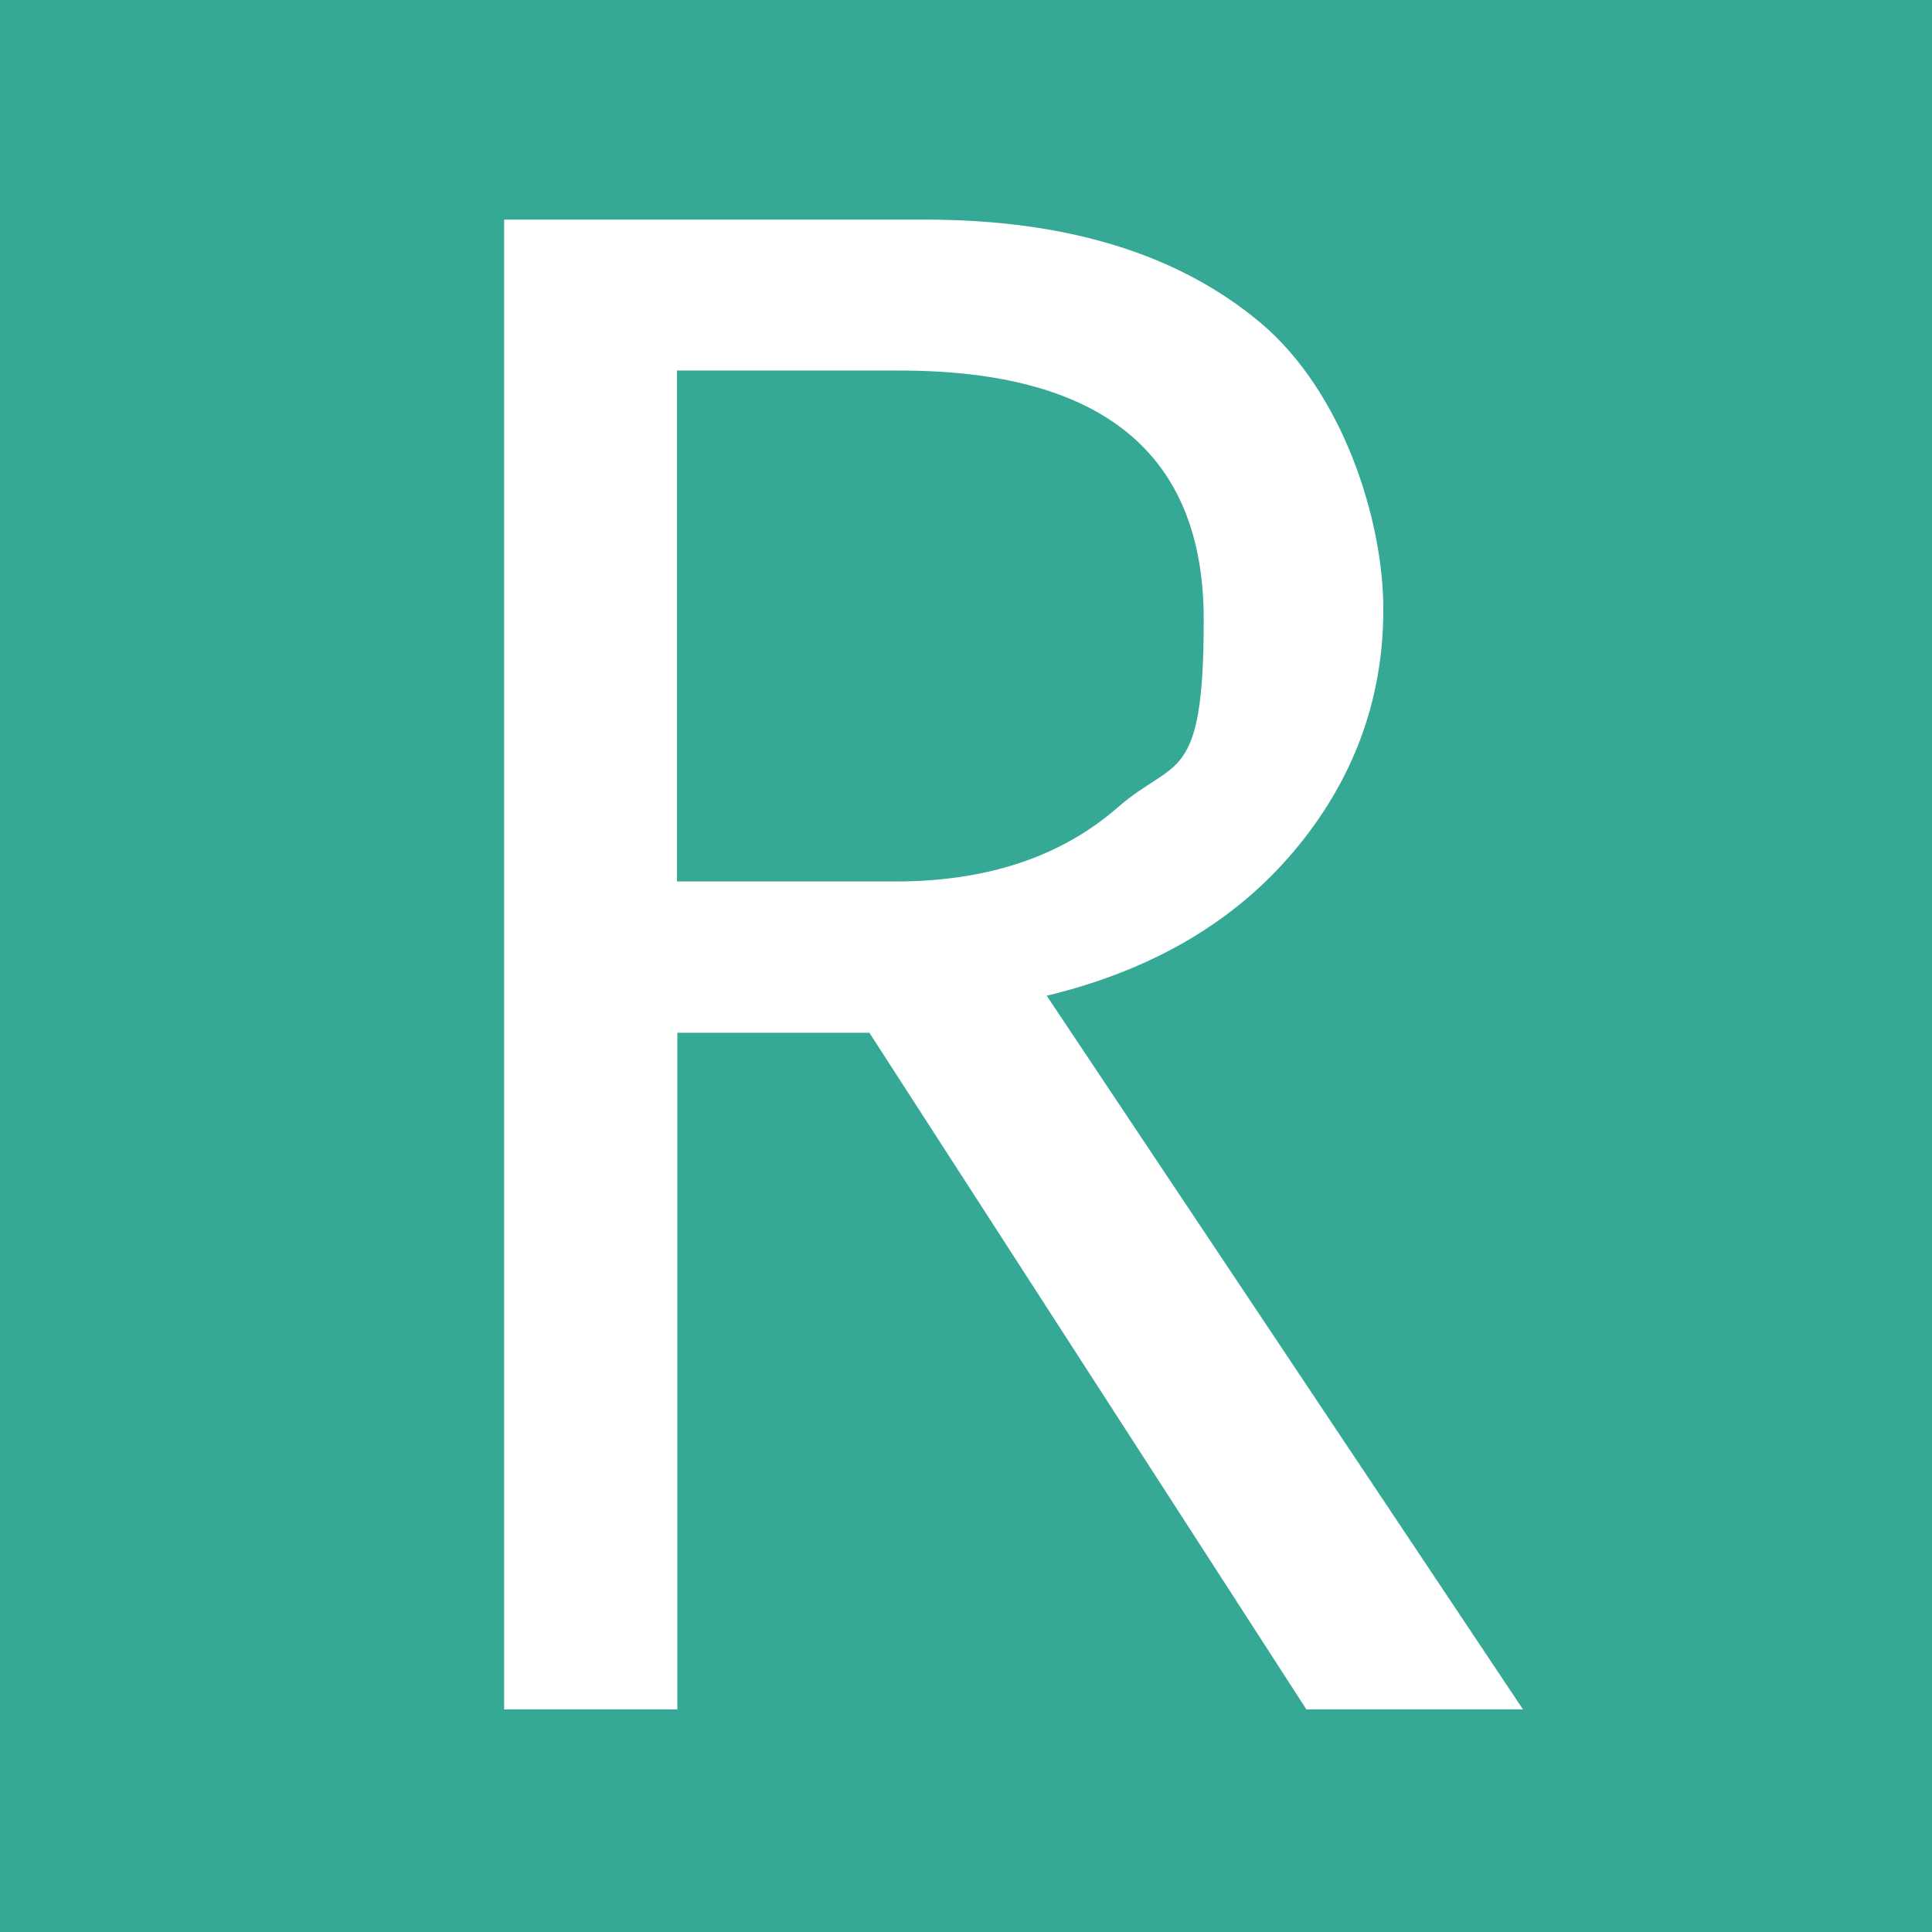 <?xml version="1.0" encoding="UTF-8"?>
<svg id="Ebene_1" xmlns="http://www.w3.org/2000/svg" version="1.1" viewBox="0 0 512 512">
  <!-- Generator: Adobe Illustrator 29.8.0, SVG Export Plug-In . SVG Version: 2.1.1 Build 160)  -->
  <defs>
    <style>
      .st0 {
        fill: #fff;
      }

      .st1 {
        fill: #36a896;
      }
    </style>
  </defs>
  <rect class="st1" width="512" height="512"/>
  <path class="st0" d="M179.4,98.2h59c53.7,0,80.6,22,80.6,66s-7.6,36.5-22.7,49.7c-15.1,13.2-34.8,19.7-59,19.7h-57.9V98.2ZM277.3,263.9c27.8-6.7,49.6-19.4,65.5-38.2,15.8-18.7,23.8-40.2,23.8-64.2s-10.9-57.8-32.6-76c-21.7-18.2-51.3-27.3-88.8-27.3h-111.6v394.8h45.9v-179.3h50.9l115.8,179.3h57.4l-126.2-189.1Z"/>
</svg>